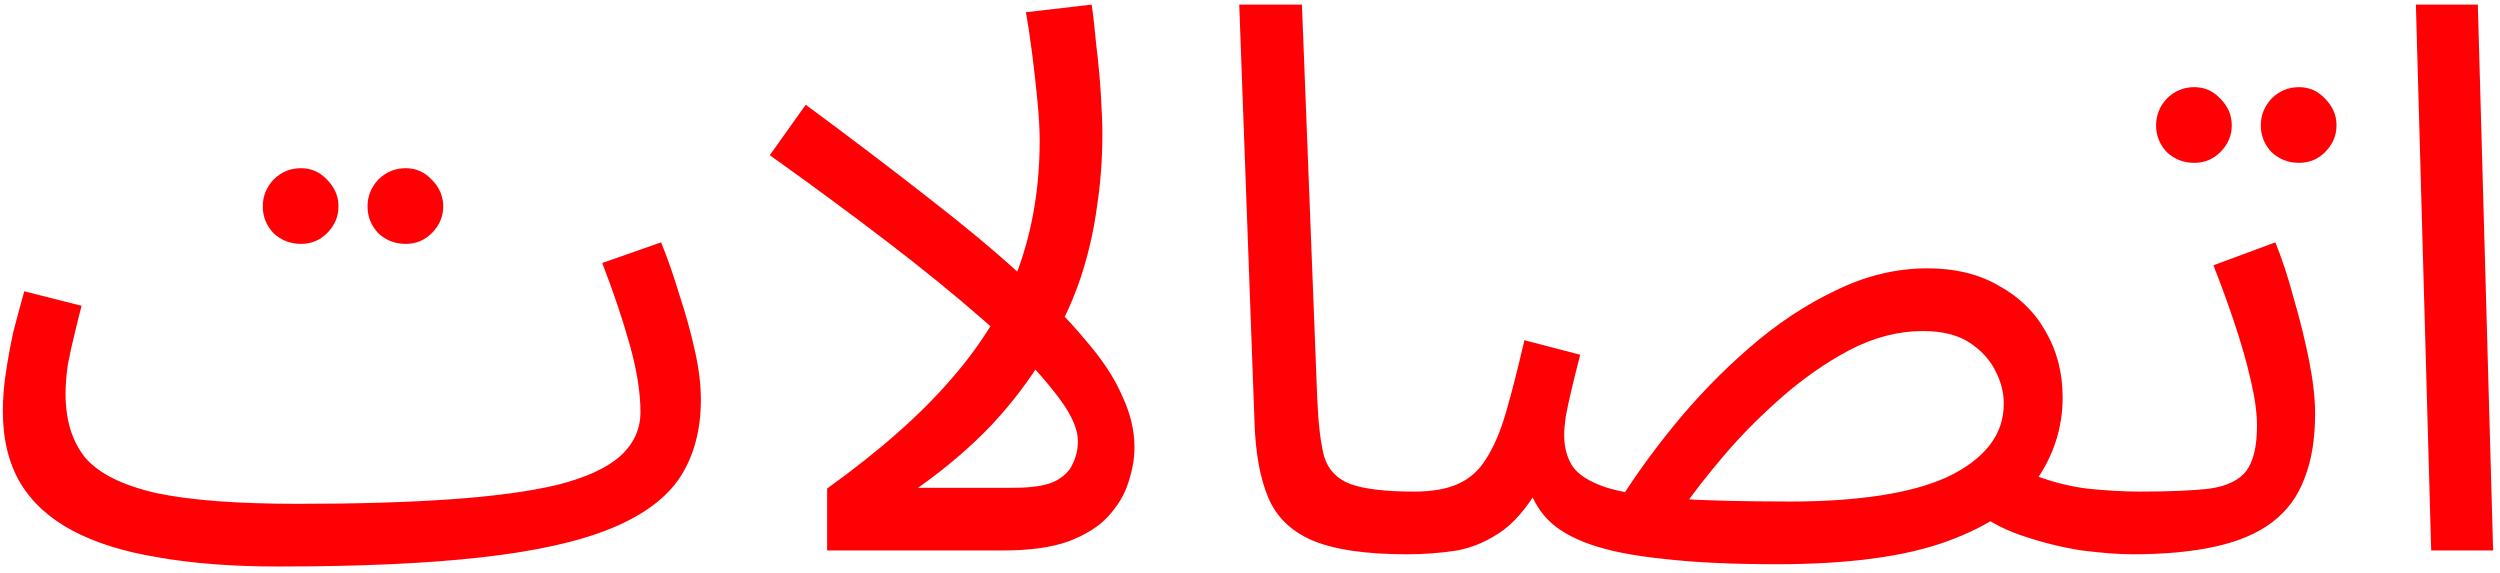 <?xml version="1.0" encoding="UTF-8"?> <svg xmlns="http://www.w3.org/2000/svg" width="327" height="75" viewBox="0 0 327 75" fill="none"><path d="M36.373 74.1L38.973 65.9C46.773 65.9 53.473 65.7 59.073 65.3C64.74 64.9 69.373 64.267 72.973 63.4C76.64 62.467 79.34 61.233 81.073 59.7C82.873 58.1 83.773 56.167 83.773 53.9C83.773 51.367 83.306 48.433 82.373 45.1C81.44 41.767 80.24 38.2 78.773 34.4L86.473 31.7C87.34 33.833 88.14 36.133 88.873 38.6C89.673 41 90.34 43.4 90.873 45.8C91.406 48.133 91.673 50.3 91.673 52.3C91.673 56.233 90.773 59.6 88.973 62.4C87.173 65.133 84.173 67.367 79.973 69.1C75.773 70.833 70.106 72.1 62.973 72.9C55.906 73.7 47.04 74.1 36.373 74.1ZM36.373 74.1C30.44 74.1 25.206 73.7 20.673 72.9C16.206 72.167 12.473 71 9.473 69.4C6.473 67.8 4.206 65.733 2.673 63.2C1.14 60.6 0.373 57.467 0.373 53.8C0.373 52.133 0.506 50.433 0.773 48.7C1.04 46.9 1.373 45.1 1.773 43.3C2.24 41.5 2.706 39.767 3.173 38.1L10.673 40C10.406 41 10.106 42.2 9.773 43.6C9.44 44.933 9.14 46.3 8.873 47.7C8.673 49.1 8.573 50.367 8.573 51.5C8.573 54.967 9.44 57.767 11.173 59.9C12.973 61.967 16.073 63.5 20.473 64.5C24.873 65.433 31.04 65.9 38.973 65.9L40.973 70.9L36.373 74.1ZM53.073 31.9C51.673 31.9 50.473 31.433 49.473 30.5C48.54 29.5 48.073 28.333 48.073 27C48.073 25.667 48.54 24.5 49.473 23.5C50.473 22.5 51.673 22 53.073 22C54.406 22 55.54 22.5 56.473 23.5C57.473 24.5 57.973 25.667 57.973 27C57.973 28.333 57.473 29.5 56.473 30.5C55.54 31.433 54.406 31.9 53.073 31.9ZM39.373 31.9C37.973 31.9 36.773 31.433 35.773 30.5C34.84 29.5 34.373 28.333 34.373 27C34.373 25.667 34.84 24.5 35.773 23.5C36.773 22.5 37.973 22 39.373 22C40.706 22 41.84 22.5 42.773 23.5C43.773 24.5 44.273 25.667 44.273 27C44.273 28.333 43.773 29.5 42.773 30.5C41.84 31.433 40.706 31.9 39.373 31.9ZM135.989 18.4C135.989 16.933 135.889 15.167 135.689 13.1C135.489 11.033 135.256 8.967 134.989 6.9C134.723 4.833 134.456 3.067 134.189 1.6L142.789 0.6C142.989 1.933 143.189 3.7 143.389 5.9C143.656 8.033 143.856 10.167 143.989 12.3C144.123 14.433 144.189 16.2 144.189 17.6C144.189 20.8 143.956 23.933 143.489 27C143.089 30 142.423 32.967 141.489 35.9C140.556 38.767 139.323 41.567 137.789 44.3L136.589 46.5C134.723 49.633 132.423 52.667 129.689 55.6C126.956 58.467 123.756 61.2 120.089 63.8H132.689C134.956 63.8 136.689 63.533 137.889 63C139.089 62.4 139.889 61.633 140.289 60.7C140.756 59.767 140.989 58.767 140.989 57.7C140.989 55.9 139.889 53.667 137.689 51C135.556 48.267 132.589 45.267 128.789 42C124.989 38.667 120.689 35.167 115.889 31.5C111.089 27.833 106.023 24.1 100.689 20.3L105.389 13.7C111.523 18.233 116.923 22.333 121.589 26C126.323 29.667 130.356 33.033 133.689 36.1C137.089 39.1 139.856 41.9 141.989 44.5C144.189 47.033 145.789 49.467 146.789 51.8C147.856 54.067 148.389 56.3 148.389 58.5C148.389 59.967 148.123 61.5 147.589 63.1C147.123 64.633 146.256 66.1 144.989 67.5C143.789 68.833 142.056 69.933 139.789 70.8C137.589 71.6 134.723 72 131.189 72H108.189V63.9C115.056 58.967 120.489 54.167 124.489 49.5C128.556 44.833 131.489 39.967 133.289 34.9C135.089 29.833 135.989 24.333 135.989 18.4ZM183.993 72.5C178.659 72.5 174.559 71.9 171.693 70.7C168.893 69.5 166.959 67.633 165.893 65.1C164.826 62.567 164.226 59.3 164.093 55.3L162.093 0.6H170.293L172.293 52.1C172.426 55.367 172.726 57.9 173.193 59.7C173.726 61.433 174.859 62.633 176.593 63.3C178.393 63.967 181.193 64.3 184.993 64.3C186.393 64.3 187.393 64.7 187.993 65.5C188.659 66.233 188.993 67.133 188.993 68.2C188.993 69.267 188.526 70.267 187.593 71.2C186.659 72.067 185.459 72.5 183.993 72.5ZM278.894 72.5C277.161 72.5 274.961 72.333 272.294 72C269.694 71.6 267.027 70.933 264.294 70C261.627 69.067 259.361 67.767 257.494 66.1L265.694 62C268.027 62.933 270.427 63.567 272.894 63.9C275.427 64.167 277.761 64.3 279.894 64.3C281.294 64.3 282.294 64.7 282.894 65.5C283.561 66.233 283.894 67.133 283.894 68.2C283.894 69.267 283.427 70.267 282.494 71.2C281.561 72.067 280.361 72.5 278.894 72.5ZM232.394 73.8C226.527 73.8 221.594 73.567 217.594 73.1C213.661 72.7 210.461 72.067 207.994 71.2C205.527 70.333 203.661 69.233 202.394 67.9C201.127 66.567 200.261 64.967 199.794 63.1L202.094 62.3C200.427 65.5 198.627 67.833 196.694 69.3C194.761 70.7 192.727 71.6 190.594 72C188.527 72.333 186.327 72.5 183.994 72.5L184.994 64.3C187.327 64.3 189.227 63.967 190.694 63.3C192.227 62.633 193.461 61.533 194.394 60C195.394 58.467 196.261 56.433 196.994 53.9C197.727 51.367 198.527 48.233 199.394 44.5L206.694 46.4C206.294 47.933 205.927 49.4 205.594 50.8C205.261 52.2 204.994 53.433 204.794 54.5C204.661 55.5 204.594 56.3 204.594 56.9C204.594 58.5 204.961 59.867 205.694 61C206.427 62.067 207.827 62.967 209.894 63.7C211.961 64.367 214.927 64.867 218.794 65.2C222.727 65.467 227.861 65.6 234.194 65.6C238.594 65.6 242.527 65.333 245.994 64.8C249.461 64.267 252.361 63.467 254.694 62.4C257.094 61.267 258.927 59.9 260.194 58.3C261.461 56.7 262.094 54.867 262.094 52.8C262.094 51.333 261.727 49.9 260.994 48.5C260.261 47.033 259.127 45.8 257.594 44.8C256.061 43.8 254.027 43.3 251.494 43.3C248.294 43.3 245.094 44.133 241.894 45.8C238.761 47.467 235.761 49.567 232.894 52.1C230.094 54.567 227.594 57.1 225.394 59.7C223.194 62.3 221.427 64.567 220.094 66.5L211.394 66.2C213.527 62.733 216.061 59.2 218.994 55.6C221.994 51.933 225.261 48.567 228.794 45.5C232.394 42.367 236.161 39.867 240.094 38C244.027 36.067 248.027 35.1 252.094 35.1C255.761 35.1 258.894 35.867 261.494 37.4C264.161 38.867 266.194 40.867 267.594 43.4C269.061 45.933 269.794 48.8 269.794 52C269.794 55.933 268.627 59.567 266.294 62.9C264.027 66.167 260.161 68.8 254.694 70.8C249.227 72.8 241.794 73.8 232.394 73.8ZM278.916 72.5L279.916 64.3C283.849 64.3 286.916 64.167 289.116 63.9C291.316 63.567 292.883 62.8 293.816 61.6C294.749 60.333 295.216 58.367 295.216 55.7C295.216 54.033 294.949 52.067 294.416 49.8C293.883 47.467 293.183 45 292.316 42.4C291.449 39.8 290.516 37.233 289.516 34.7L297.616 31.7C298.483 33.833 299.283 36.267 300.016 39C300.816 41.733 301.483 44.433 302.016 47.1C302.549 49.767 302.816 52.1 302.816 54.1C302.816 57.433 302.349 60.267 301.416 62.6C300.549 64.933 299.149 66.833 297.216 68.3C295.283 69.767 292.783 70.833 289.716 71.5C286.716 72.167 283.116 72.5 278.916 72.5ZM300.716 21.3C299.316 21.3 298.116 20.833 297.116 19.9C296.183 18.9 295.716 17.733 295.716 16.4C295.716 15.067 296.183 13.9 297.116 12.9C298.116 11.9 299.316 11.4 300.716 11.4C302.049 11.4 303.183 11.9 304.116 12.9C305.116 13.9 305.616 15.067 305.616 16.4C305.616 17.733 305.116 18.9 304.116 19.9C303.183 20.833 302.049 21.3 300.716 21.3ZM287.016 21.3C285.616 21.3 284.416 20.833 283.416 19.9C282.483 18.9 282.016 17.733 282.016 16.4C282.016 15.067 282.483 13.9 283.416 12.9C284.416 11.9 285.616 11.4 287.016 11.4C288.349 11.4 289.483 11.9 290.416 12.9C291.416 13.9 291.916 15.067 291.916 16.4C291.916 17.733 291.416 18.9 290.416 19.9C289.483 20.833 288.349 21.3 287.016 21.3ZM317.999 72L315.999 0.6H324.099L326.099 72H317.999Z" fill="#FF0005"></path></svg> 
